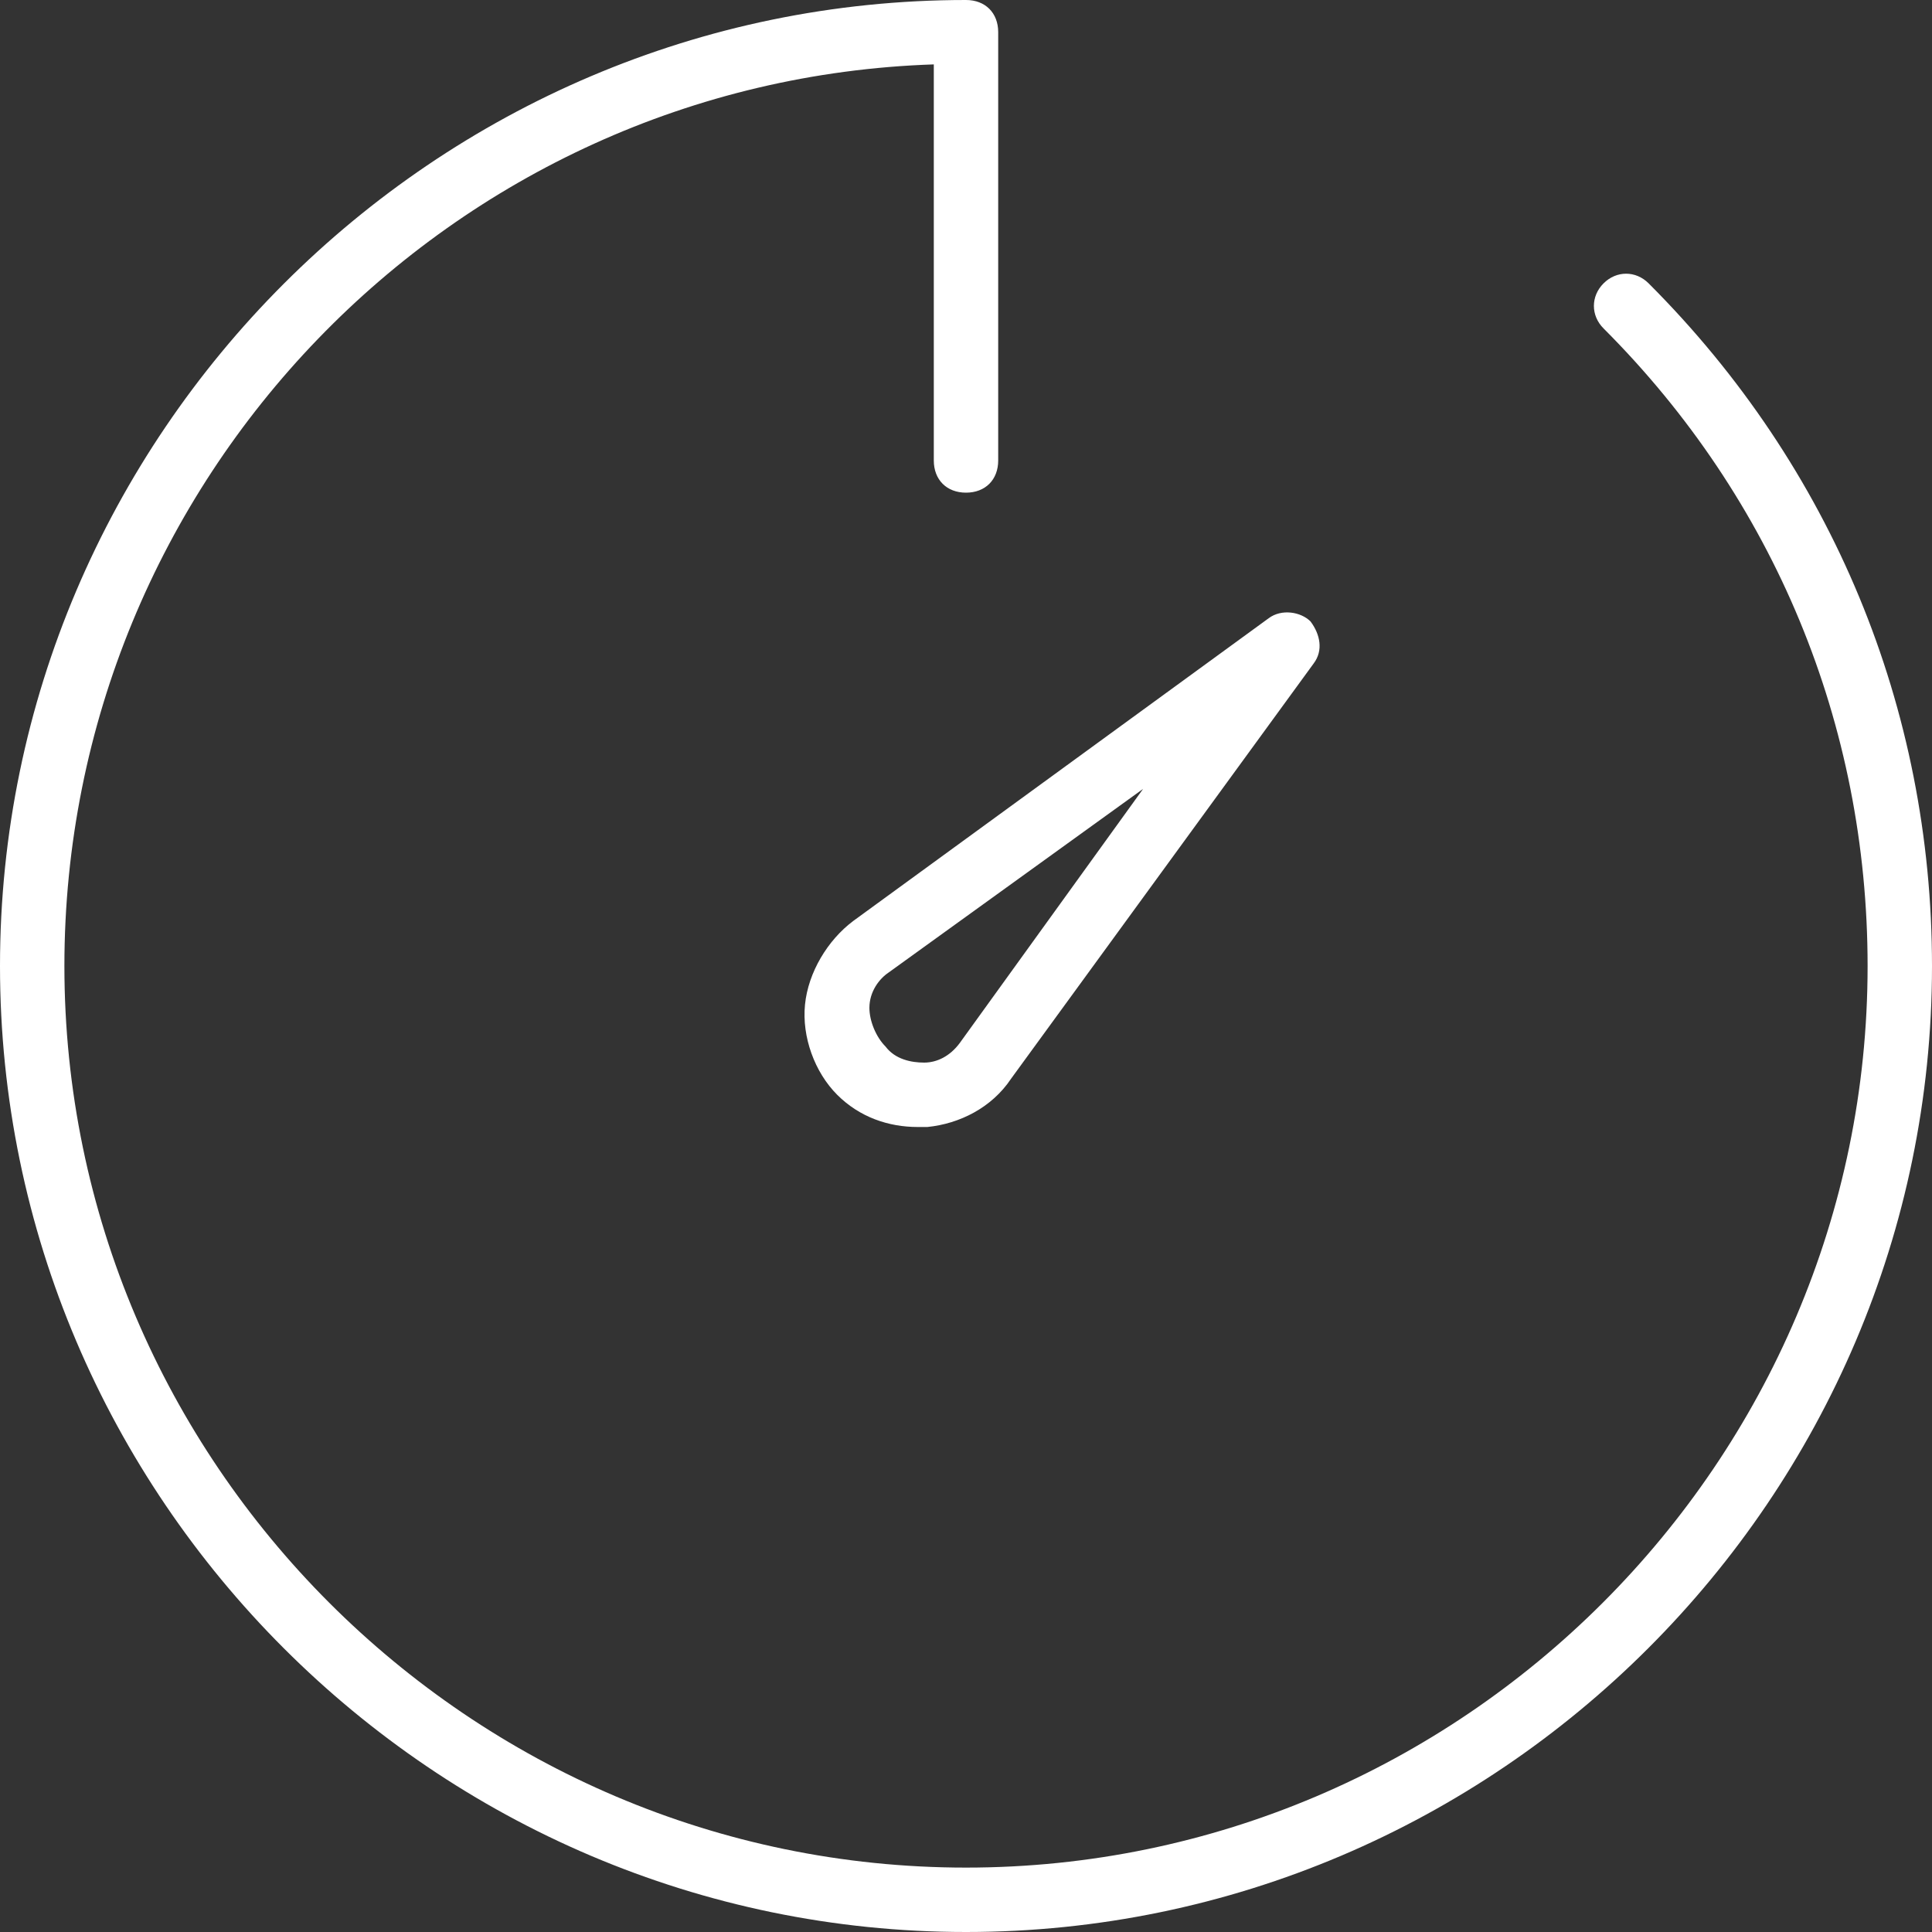 <?xml version="1.0" encoding="utf-8"?>
<!-- Generator: Adobe Illustrator 23.0.1, SVG Export Plug-In . SVG Version: 6.00 Build 0)  -->
<svg version="1.1" id="Livello_1" xmlns="http://www.w3.org/2000/svg" xmlns:xlink="http://www.w3.org/1999/xlink" x="0px" y="0px"
	 viewBox="0 0 60 60" style="enable-background:new 0 0 60 60;" xml:space="preserve">
<rect x="0" y="0" width="60" height="60" fill="#333333" stroke="none"/>
<style type="text/css">
	.st0{fill:#FFFFFF;}
	.st1{fill:none;}
	.st2{opacity:0.5;fill:#FFFFFF;enable-background:new    ;}
</style>
<g>
	<g>
		<path class="st0" d="M-37.8-77.4c-0.4-0.4-0.9-0.4-1.3,0l-1.6,1.6c-0.4,0.4-0.3,0.9,0,1.3c0.3,0.3,0.8,0.3,1.2,0.1l0.9,0.9
			l1.7-1.7l-0.9-0.9C-37.5-76.6-37.5-77.1-37.8-77.4z"/>
	</g>
	<g>
		<g>
			<path class="st0" d="M-27.4-77.8c-3.4,0-6.1-2.6-6.1-5.7c0-3.2,2.8-5.7,6.1-5.7c3.4,0,6.1,2.6,6.1,5.7
				C-21.3-80.3-24-77.8-27.4-77.8z M-27.4-88.1c-2.8,0-5,2.1-5,4.6s2.2,4.6,5,4.6s5-2.1,5-4.6S-24.7-88.1-27.4-88.1z"/>
		</g>
		<path class="st0" d="M-27.5-49.2c-8.3,0-15-6.7-15-15s6.7-15,15-15c8.3,0,15,6.7,15,15C-12.6-55.9-19.3-49.2-27.5-49.2z
			 M-27.5-77.4c-7.3,0-13.2,5.9-13.2,13.2S-34.8-51-27.5-51c7.3,0,13.2-5.9,13.2-13.2S-20.2-77.4-27.5-77.4z"/>
		<g>
			<g>
				<rect x="-27.7" y="-76.2" class="st0" width="1" height="2"/>
			</g>
			<g>
				
					<rect x="-35.9" y="-73.1" transform="matrix(0.707 -0.707 0.707 0.707 40.601 -46.084)" class="st0" width="1.2" height="2"/>
			</g>
			<g>
				<rect x="-39.7" y="-65.2" class="st0" width="2" height="2"/>
			</g>
			<g>
				
					<rect x="-36.5" y="-57" transform="matrix(0.707 -0.707 0.707 0.707 29.501 -41.605)" class="st0" width="2" height="1.2"/>
			</g>
			<g>
				<rect x="-28.2" y="-53.9" class="st0" width="1.4" height="1.8"/>
			</g>
			<g>
				
					<rect x="-20.3" y="-57.3" transform="matrix(0.707 -0.707 0.707 0.707 34.027 -30.441)" class="st0" width="1.2" height="2"/>
			</g>
			<g>
				<rect x="-17.7" y="-65.2" class="st0" width="2" height="2"/>
			</g>
			<g>
				
					<rect x="-20.7" y="-72.6" transform="matrix(0.707 -0.707 0.707 0.707 45.121 -34.988)" class="st0" width="2" height="1.2"/>
			</g>
		</g>
		<g>
			<g>
				<rect x="-28.7" y="-83.2" class="st0" width="3" height="6"/>
			</g>
			<g>
				<path class="st0" d="M-23.7-82.5c0,0.2-0.1,0.3-0.3,0.3h-6.4c-0.2,0-0.3-0.1-0.3-0.3v-2.4c0-0.2,0.1-0.3,0.3-0.3h6.4
					c0.2,0,0.3,0.1,0.3,0.3V-82.5z"/>
			</g>
		</g>
		<g>
			<polyline class="st1" points="-27.4,-55.6 -27.4,-55.5 -27.4,-55 			"/>
			<polyline class="st1" points="-27.4,-55.6 -27.4,-55.5 -27.4,-55 			"/>
			<polyline class="st1" points="-21.2,-58.1 -21.2,-58.1 -20.8,-57.7 			"/>
			<line class="st1" x1="-33.9" y1="-70.8" x2="-34.2" y2="-71.1"/>
			<line class="st1" x1="-17.7" y1="-64.2" x2="-18.7" y2="-64.2"/>
			<line class="st1" x1="-36.9" y1="-64.6" x2="-36.9" y2="-64.6"/>
			<line class="st1" x1="-20.8" y1="-71.1" x2="-21.2" y2="-70.8"/>
			<line class="st1" x1="-33.8" y1="-58.1" x2="-34.2" y2="-57.7"/>
			<path class="st1" d="M-27.7-73.4v9l-6.3-6.4h-0.1C-32.4-72.4-29.7-73.4-27.7-73.4z"/>
			<path class="st1" d="M-27.5-64.2h-9.2v-0.2c0-2.5,1.1-4.6,2.7-6.2L-27.5-64.2z"/>
			<path class="st1" d="M-27.5-64.2l-6.3,6.2c0,0,0,0.1,0,0c-1.6-1.6-2.6-4.3-2.6-6.3L-27.5-64.2L-27.5-64.2z"/>
			<path class="st1" d="M-27.7-64.4v9.2h0.2c-2.5,0-4.7-1.1-6.3-2.7l-0.1-0.1L-27.7-64.4z"/>
			<path class="st1" d="M-21.3-58.1L-21.3-58.1c-1.7,1.6-4.4,2.6-6.4,2.6v-8.9L-21.3-58.1z"/>
			<path class="st1" d="M-18.6-64.2c0,2-1,4.7-2.6,6.3l-6.3-6.3H-18.6z"/>
			<path class="st1" d="M-18.7-64.5v0.2h-8.8l6.3-6.5C-19.6-69-18.7-66.9-18.7-64.5z"/>
			<path class="st2" d="M-21.3-70.8l-6.4,6.4v-9C-25.7-73.4-22.9-72.4-21.3-70.8L-21.3-70.8z"/>
		</g>
	</g>
	<g>
		<path class="st0" d="M-26.2-63c-0.7,0.8-1.7,0.9-2.5,0.2l-0.1-0.1c-0.7-0.7-0.6-1.8,0.2-2.5c1.8-1.5,5.6-4.1,7.2-5.3
			c0.3-0.3,0.7,0.2,0.5,0.5C-22.2-68.3-24.7-64.8-26.2-63z"/>
	</g>
</g>
<g>
	<path class="st0" d="M0,30c0,16.5,13.5,30,30,30s30-13.5,30-30c0-8-3.1-15.5-8.8-21.2c-0.4-0.4-1-0.4-1.4,0c-0.4,0.4-0.4,1,0,1.4
		C55.1,15.5,58,22.5,58,30c0,15.4-12.6,28-28,28S2,45.4,2,30C2,14.9,14,2.5,29,2v12.3c0,0.6,0.4,1,1,1s1-0.4,1-1V1c0-0.6-0.4-1-1-1
		C13.5,0,0,13.5,0,30z"/>
	<path class="st0" d="M40.8,20.6c0.3-0.4,0.2-0.9-0.1-1.3c-0.3-0.3-0.9-0.4-1.3-0.1l-12.9,9.4c-0.8,0.6-1.4,1.6-1.5,2.6
		s0.3,2.1,1,2.8c0.7,0.7,1.6,1,2.5,1c0.1,0,0.2,0,0.3,0c1-0.1,2-0.6,2.6-1.5L40.8,20.6z M35.5,24.5l-5.7,7.9
		c-0.3,0.4-0.7,0.6-1.1,0.6c-0.4,0-0.9-0.1-1.2-0.5c-0.3-0.3-0.5-0.8-0.5-1.2c0-0.5,0.3-0.9,0.6-1.1L35.5,24.5z"/>
</g>
</svg>
